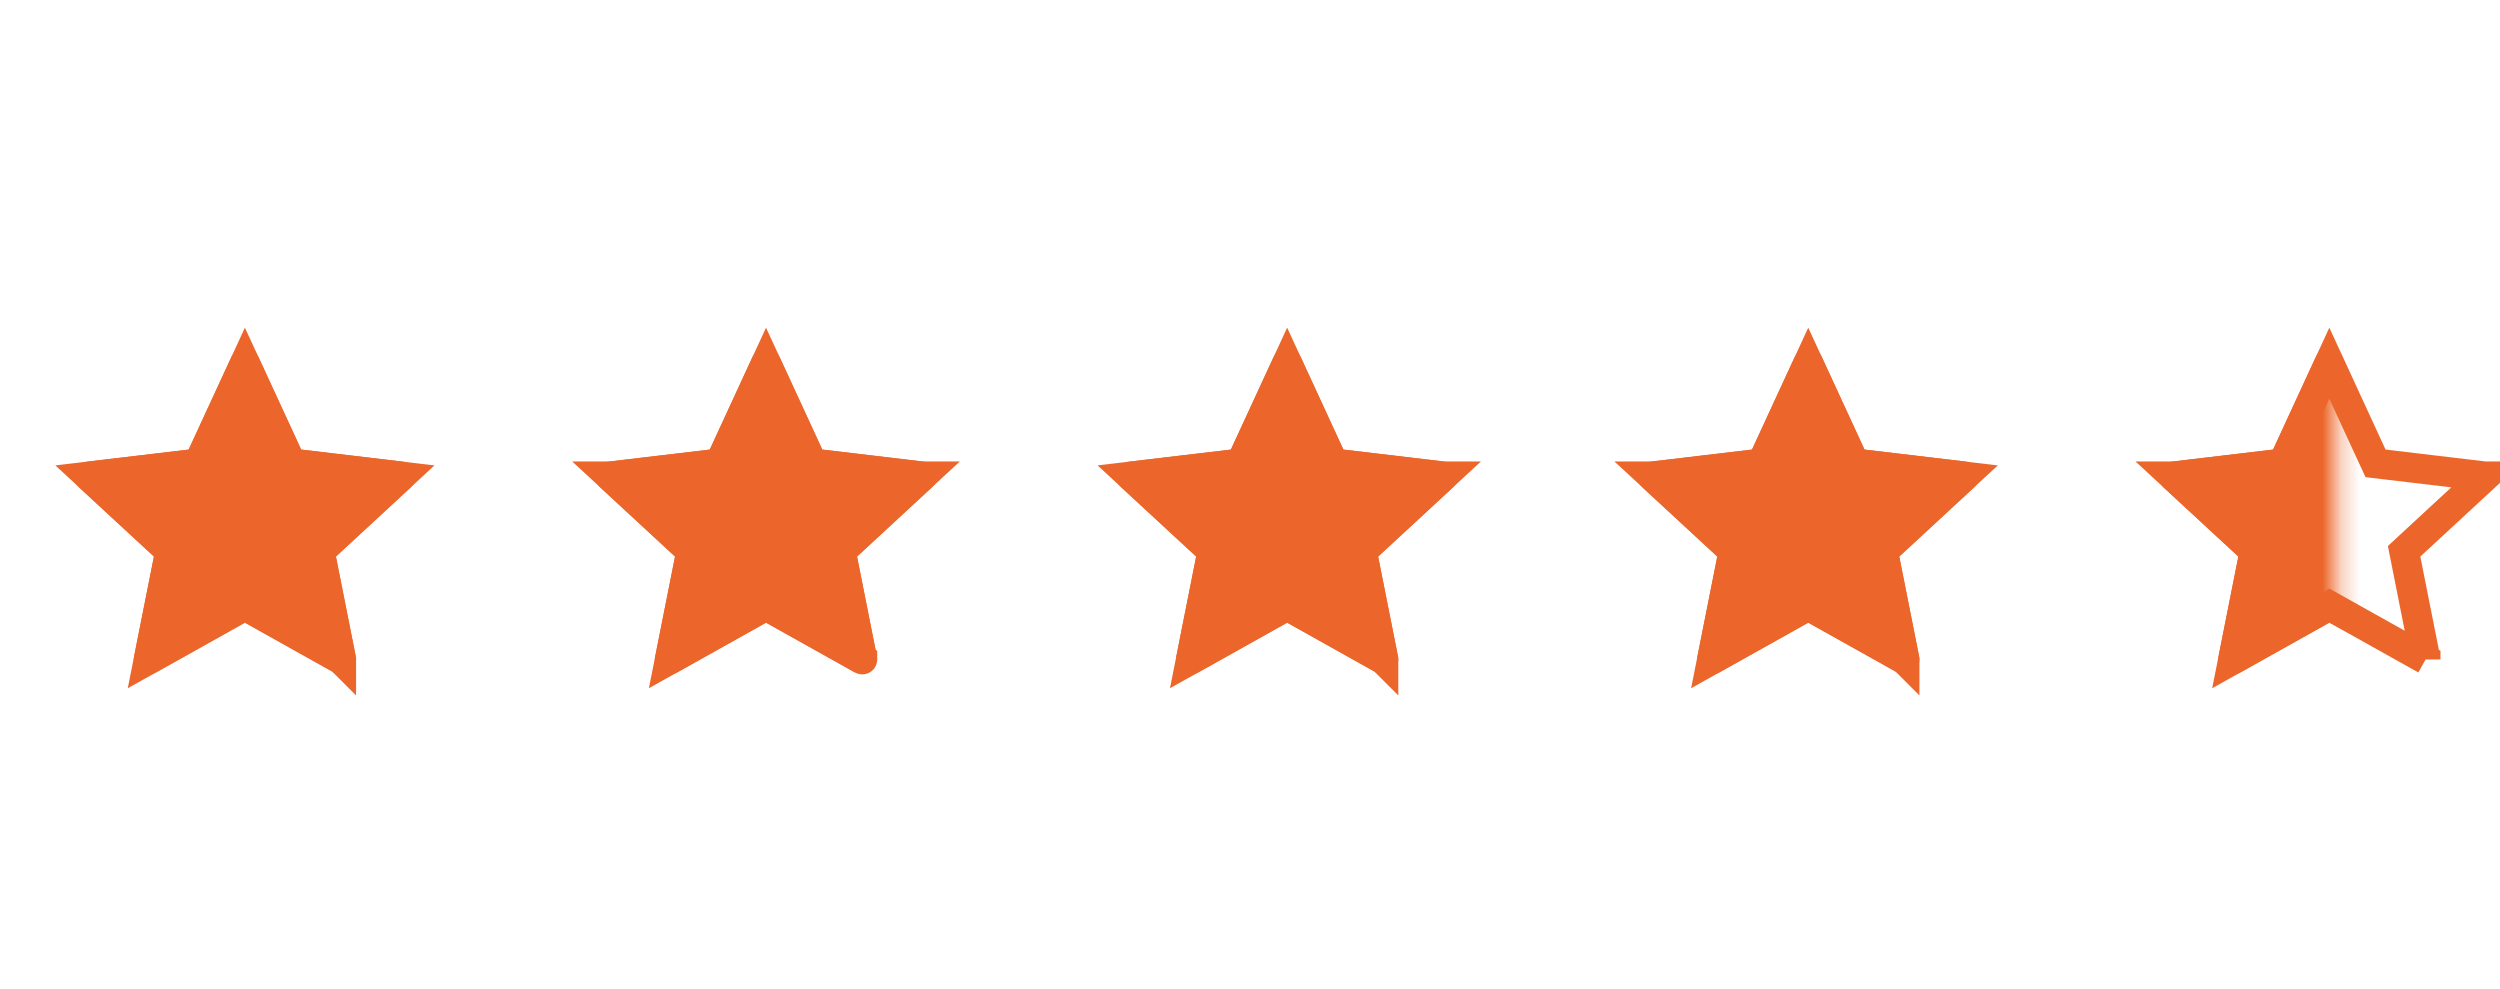 <?xml version="1.0" encoding="UTF-8"?> <svg xmlns="http://www.w3.org/2000/svg" width="134" height="53" viewBox="0 0 134 53" fill="none"><path d="M10.206 24.89L10.65 24.837L10.837 24.432L13.127 19.468L15.417 24.431L15.604 24.836L16.047 24.889L21.476 25.534L21.476 25.534L17.463 29.245L17.135 29.549L17.222 29.987L18.288 35.348L18.288 35.349L18.287 35.348L13.517 32.678L13.127 32.46L12.738 32.678L7.968 35.348L9.033 29.986L9.12 29.548L8.792 29.244L4.779 25.534L4.779 25.534L10.206 24.89Z" stroke="#EC662B" stroke-width="1.596"></path><path d="M38.138 24.89L38.581 24.837L38.769 24.432L41.059 19.468L43.349 24.431L43.536 24.836L43.979 24.889L49.407 25.534L49.408 25.534L45.395 29.245L45.067 29.549L45.154 29.987L46.219 35.348L46.219 35.349L46.219 35.348L41.449 32.678L41.059 32.46L40.669 32.678L35.9 35.348L36.965 29.986L37.052 29.548L36.724 29.244L32.71 25.534L32.711 25.534L38.138 24.89Z" stroke="#EC662B" stroke-width="1.596"></path><path d="M66.07 24.89L66.513 24.837L66.7 24.432L68.991 19.468L71.28 24.431L71.467 24.836L71.911 24.889L77.339 25.534L77.34 25.534L73.326 29.245L72.998 29.549L73.085 29.987L74.151 35.348L74.151 35.349L74.15 35.348L69.38 32.678L68.991 32.46L68.601 32.678L63.831 35.348L64.897 29.986L64.984 29.548L64.656 29.244L60.642 25.534L60.642 25.534L66.07 24.89Z" stroke="#EC662B" stroke-width="1.596"></path><path d="M94.001 24.89L94.445 24.837L94.632 24.432L96.922 19.468L99.212 24.431L99.399 24.836L99.842 24.889L105.271 25.534L105.271 25.534L101.258 29.245L100.93 29.549L101.017 29.987L102.083 35.348L102.083 35.349L102.082 35.348L97.312 32.678L96.922 32.46L96.532 32.678L91.763 35.348L92.828 29.986L92.915 29.548L92.587 29.244L88.573 25.534L88.574 25.534L94.001 24.89Z" stroke="#EC662B" stroke-width="1.596"></path><path d="M121.931 24.89L122.374 24.837L122.562 24.432L124.852 19.468L127.141 24.431L127.329 24.836L127.772 24.889L133.2 25.534L133.201 25.534L129.188 29.245L128.86 29.549L128.947 29.987L130.012 35.348L130.012 35.349L130.012 35.348L125.242 32.678L124.852 32.46L124.462 32.678L119.693 35.348L120.758 29.986L120.845 29.548L120.517 29.244L116.503 25.534L116.504 25.534L121.931 24.89Z" stroke="#EC662B" stroke-width="1.596"></path><mask id="mask0_11_18866" style="mask-type:alpha" maskUnits="userSpaceOnUse" x="-1" y="0" width="127" height="53"><rect x="-0.01" y="0.315" width="125.292" height="51.872" fill="#D9D9D9"></rect></mask><g mask="url(#mask0_11_18866)"><path fill-rule="evenodd" clip-rule="evenodd" d="M13.852 19.134C13.788 18.995 13.686 18.878 13.557 18.796C13.429 18.714 13.28 18.67 13.127 18.67C12.975 18.67 12.826 18.714 12.697 18.796C12.569 18.878 12.467 18.995 12.403 19.134L10.112 24.097L4.685 24.741C4.534 24.759 4.39 24.82 4.272 24.917C4.155 25.014 4.067 25.142 4.02 25.287C3.972 25.432 3.968 25.587 4.006 25.735C4.045 25.883 4.125 26.016 4.236 26.12L8.251 29.831L7.185 35.193C7.156 35.343 7.169 35.498 7.225 35.639C7.281 35.781 7.376 35.904 7.499 35.994C7.622 36.084 7.769 36.136 7.921 36.145C8.073 36.154 8.224 36.119 8.357 36.045L13.127 33.375L17.897 36.045C18.03 36.12 18.182 36.154 18.334 36.145C18.487 36.137 18.633 36.084 18.757 35.995C18.88 35.905 18.976 35.782 19.031 35.639C19.087 35.497 19.1 35.342 19.07 35.193L18.005 29.831L22.018 26.12C22.13 26.016 22.21 25.883 22.248 25.735C22.287 25.587 22.282 25.432 22.235 25.287C22.188 25.142 22.1 25.014 21.982 24.917C21.864 24.82 21.721 24.759 21.57 24.741L16.142 24.097L13.852 19.134Z" fill="#EC662B"></path><path fill-rule="evenodd" clip-rule="evenodd" d="M41.784 19.134C41.72 18.995 41.617 18.878 41.489 18.796C41.361 18.714 41.211 18.67 41.059 18.67C40.907 18.67 40.757 18.714 40.629 18.796C40.5 18.878 40.398 18.995 40.334 19.134L38.044 24.097L32.617 24.741C32.465 24.759 32.322 24.82 32.204 24.917C32.086 25.014 31.998 25.142 31.951 25.287C31.904 25.432 31.899 25.587 31.938 25.735C31.976 25.883 32.056 26.016 32.168 26.12L36.182 29.831L35.117 35.193C35.087 35.343 35.101 35.498 35.157 35.639C35.212 35.781 35.307 35.904 35.431 35.994C35.554 36.084 35.7 36.136 35.852 36.145C36.005 36.154 36.156 36.119 36.289 36.045L41.059 33.375L45.829 36.045C45.962 36.12 46.114 36.154 46.266 36.145C46.418 36.137 46.565 36.084 46.688 35.995C46.812 35.905 46.907 35.782 46.963 35.639C47.018 35.497 47.032 35.342 47.002 35.193L45.937 29.831L49.95 26.12C50.062 26.016 50.142 25.883 50.18 25.735C50.218 25.587 50.214 25.432 50.167 25.287C50.12 25.142 50.032 25.014 49.914 24.917C49.796 24.82 49.653 24.759 49.501 24.741L44.073 24.097L41.784 19.134Z" fill="#EC662B"></path><path fill-rule="evenodd" clip-rule="evenodd" d="M69.715 19.134C69.651 18.995 69.549 18.878 69.421 18.796C69.292 18.714 69.143 18.67 68.991 18.67C68.838 18.67 68.689 18.714 68.561 18.796C68.432 18.878 68.33 18.995 68.266 19.134L65.976 24.097L60.548 24.741C60.397 24.759 60.254 24.82 60.136 24.917C60.018 25.014 59.93 25.142 59.883 25.287C59.836 25.432 59.831 25.587 59.87 25.735C59.908 25.883 59.988 26.016 60.1 26.12L64.114 29.831L63.048 35.193C63.019 35.343 63.033 35.498 63.088 35.639C63.144 35.781 63.239 35.904 63.362 35.994C63.486 36.084 63.632 36.136 63.784 36.145C63.936 36.154 64.088 36.119 64.221 36.045L68.991 33.375L73.76 36.045C73.894 36.12 74.045 36.154 74.198 36.145C74.35 36.137 74.497 36.084 74.62 35.995C74.744 35.905 74.839 35.782 74.894 35.639C74.95 35.497 74.963 35.342 74.934 35.193L73.868 29.831L77.882 26.12C77.993 26.016 78.073 25.883 78.112 25.735C78.15 25.587 78.145 25.432 78.098 25.287C78.051 25.142 77.963 25.014 77.846 24.917C77.728 24.82 77.585 24.759 77.433 24.741L72.005 24.097L69.715 19.134Z" fill="#EC662B"></path><path fill-rule="evenodd" clip-rule="evenodd" d="M97.647 19.134C97.583 18.995 97.481 18.878 97.352 18.796C97.224 18.714 97.075 18.67 96.922 18.67C96.77 18.67 96.621 18.714 96.492 18.796C96.364 18.878 96.261 18.995 96.198 19.134L93.907 24.097L88.48 24.741C88.328 24.759 88.185 24.82 88.067 24.917C87.95 25.014 87.862 25.142 87.815 25.287C87.767 25.432 87.763 25.587 87.801 25.735C87.84 25.883 87.919 26.016 88.031 26.12L92.046 29.831L90.98 35.193C90.951 35.343 90.964 35.498 91.02 35.639C91.076 35.781 91.171 35.904 91.294 35.994C91.417 36.084 91.564 36.136 91.716 36.145C91.868 36.154 92.019 36.119 92.152 36.045L96.922 33.375L101.692 36.045C101.825 36.12 101.977 36.154 102.129 36.145C102.282 36.137 102.428 36.084 102.552 35.995C102.675 35.905 102.77 35.782 102.826 35.639C102.882 35.497 102.895 35.342 102.865 35.193L101.8 29.831L105.813 26.12C105.925 26.016 106.005 25.883 106.043 25.735C106.082 25.587 106.077 25.432 106.03 25.287C105.983 25.142 105.895 25.014 105.777 24.917C105.659 24.82 105.516 24.759 105.365 24.741L99.936 24.097L97.647 19.134Z" fill="#EC662B"></path><path fill-rule="evenodd" clip-rule="evenodd" d="M125.577 19.134C125.513 18.995 125.411 18.878 125.282 18.796C125.154 18.714 125.004 18.67 124.852 18.67C124.7 18.67 124.55 18.714 124.422 18.796C124.293 18.878 124.191 18.995 124.127 19.134L121.837 24.097L116.41 24.741C116.258 24.759 116.115 24.82 115.997 24.917C115.879 25.014 115.791 25.142 115.744 25.287C115.697 25.432 115.692 25.587 115.731 25.735C115.769 25.883 115.849 26.016 115.961 26.12L119.975 29.831L118.91 35.193C118.88 35.343 118.894 35.498 118.95 35.639C119.005 35.781 119.1 35.904 119.224 35.994C119.347 36.084 119.493 36.136 119.645 36.145C119.798 36.154 119.949 36.119 120.082 36.045L124.852 33.375L129.622 36.045C129.755 36.12 129.907 36.154 130.059 36.145C130.211 36.137 130.358 36.084 130.481 35.995C130.605 35.905 130.7 35.782 130.756 35.639C130.811 35.497 130.825 35.342 130.795 35.193L129.73 29.831L133.743 26.12C133.855 26.016 133.935 25.883 133.973 25.735C134.012 25.587 134.007 25.432 133.96 25.287C133.912 25.142 133.825 25.014 133.707 24.917C133.589 24.82 133.446 24.759 133.294 24.741L127.866 24.097L125.577 19.134Z" fill="#EC662B"></path></g></svg> 